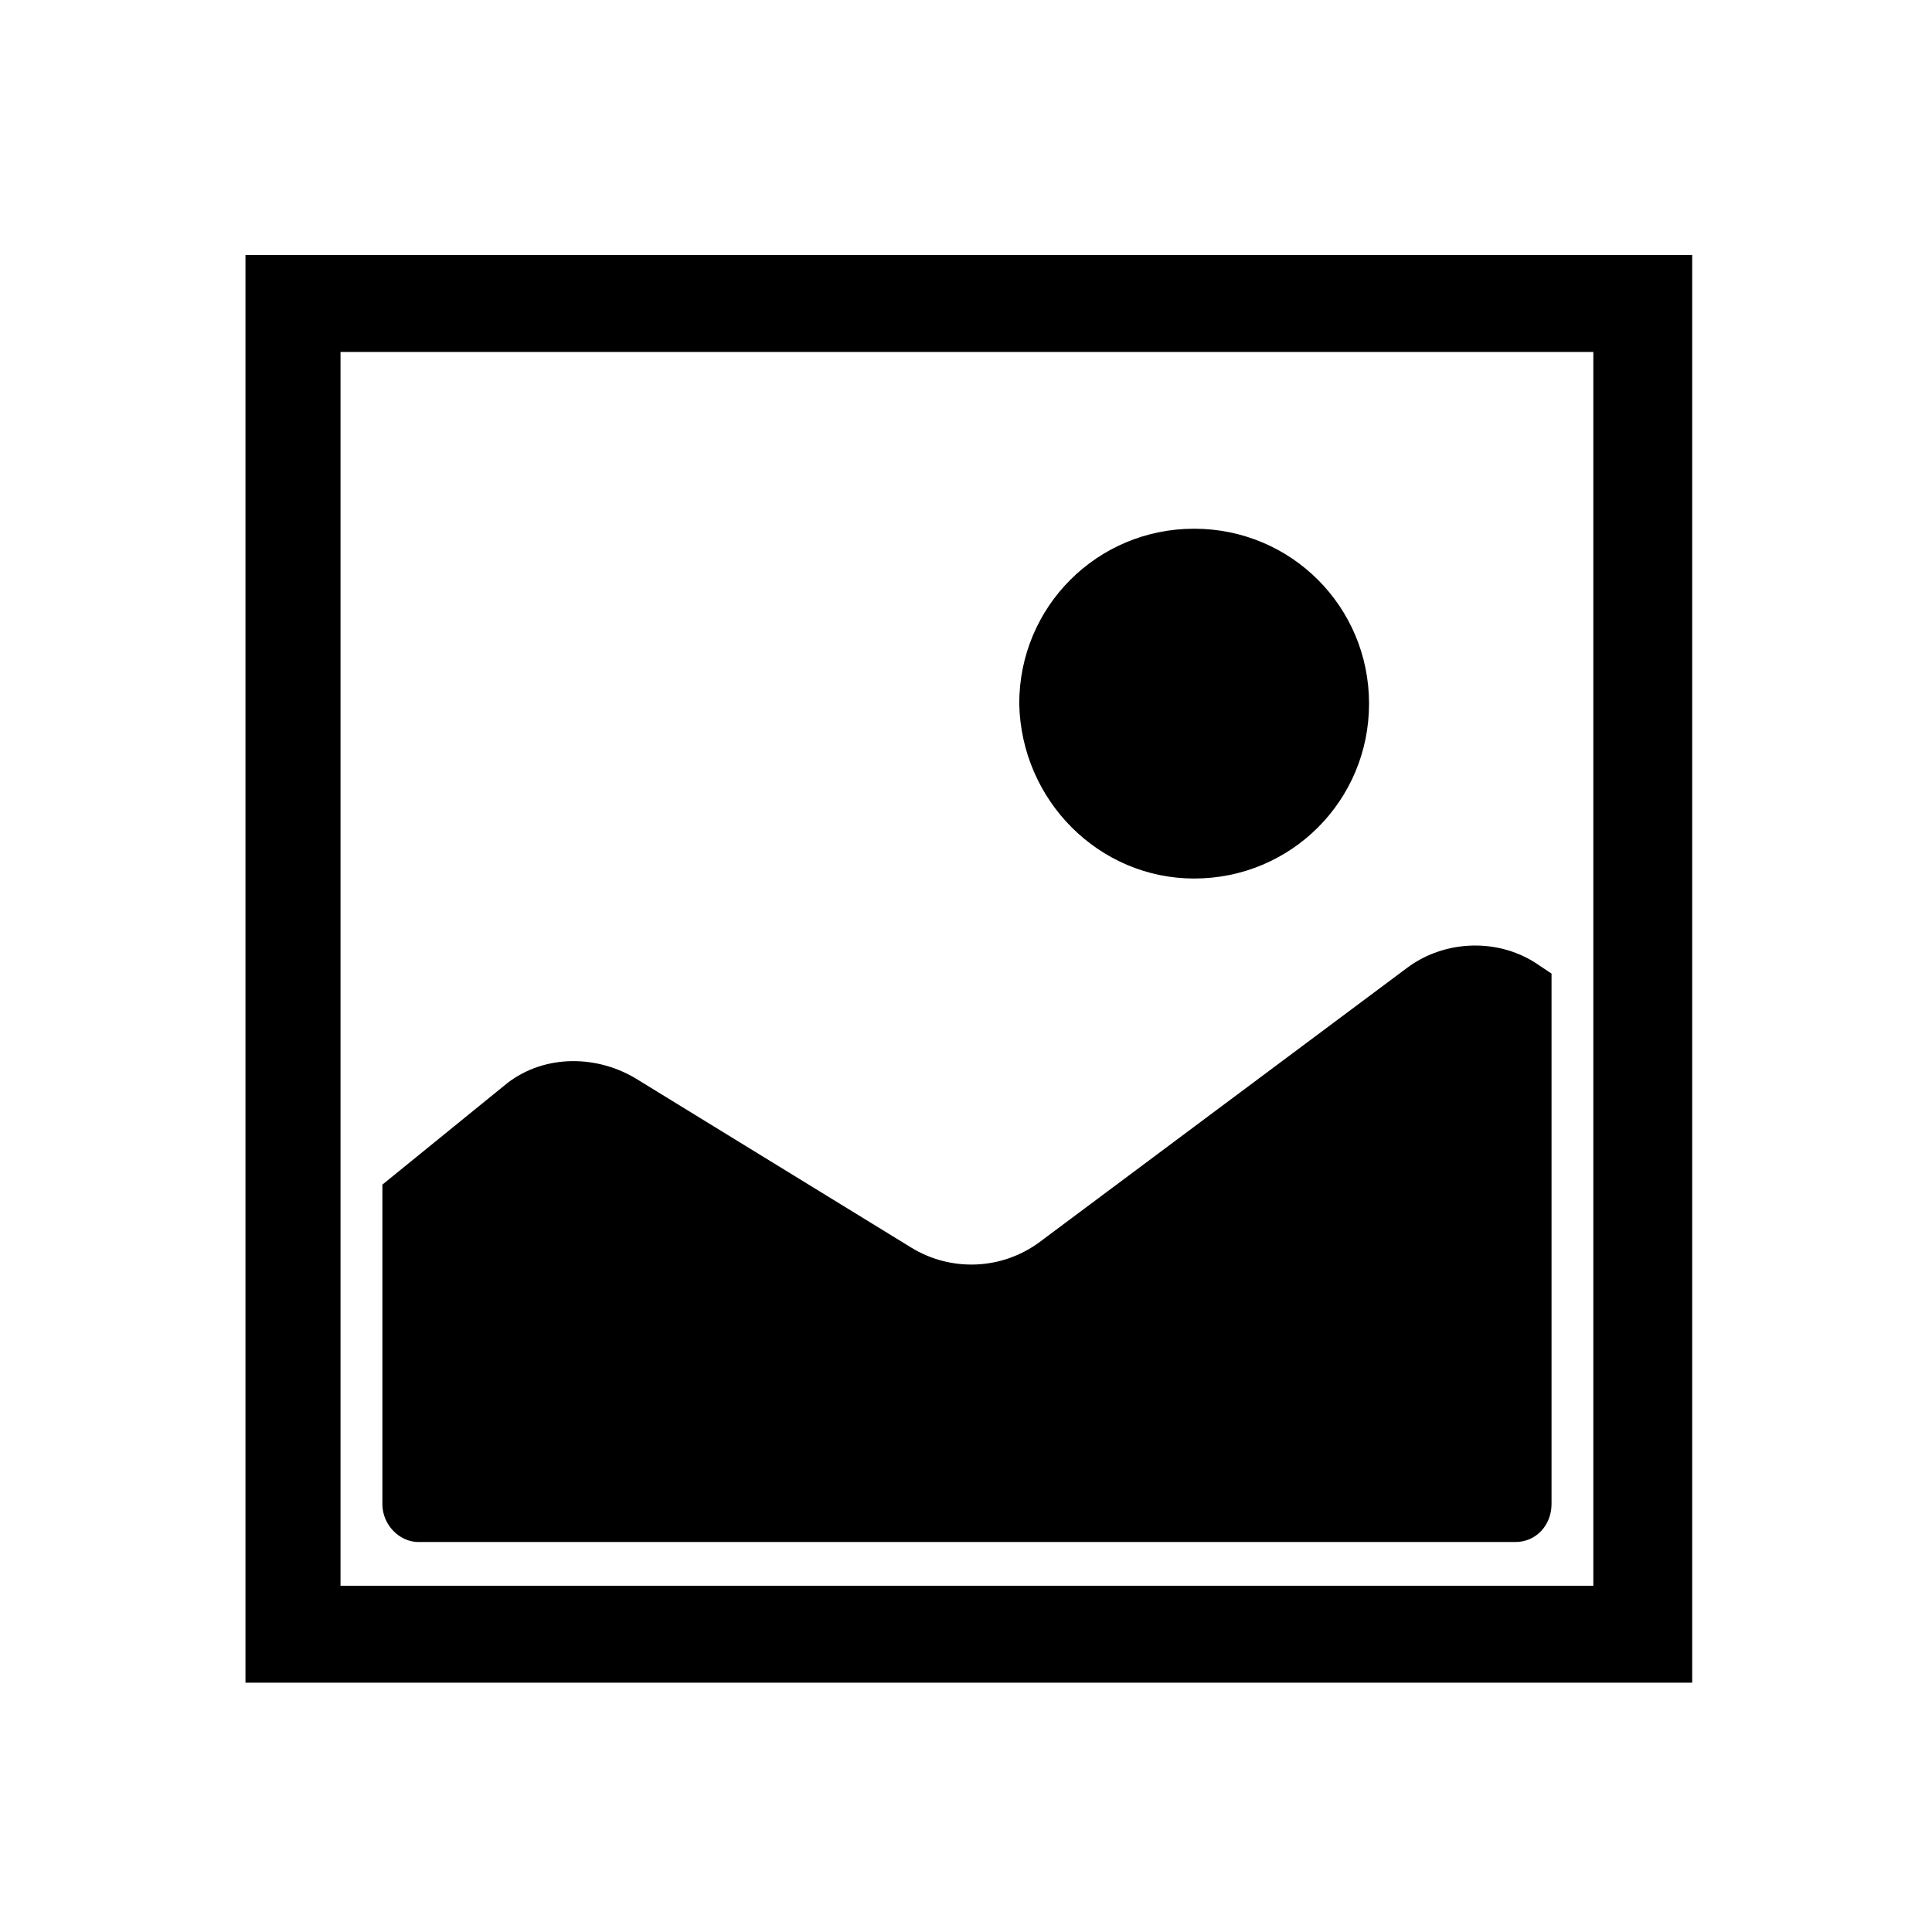 <?xml version="1.0" encoding="UTF-8"?>
<!-- Uploaded to: ICON Repo, www.svgrepo.com, Generator: ICON Repo Mixer Tools -->
<svg fill="#000000" width="800px" height="800px" version="1.1" viewBox="144 144 512 512" xmlns="http://www.w3.org/2000/svg">
 <g fill-rule="evenodd">
  <path d="m209.05 211.57v378.36h383.4v-378.36zm357.2 352.67h-332.01v-326.97h332.01z"/>
  <path d="m254.9 552.65h290.7c5.543 0 9.574-4.535 9.574-10.078v-140.56l-3.027-2.012c-10.578-7.559-25.191-7.055-35.266 0.504l-97.234 72.547c-10.078 7.559-23.68 8.062-34.258 1.512l-73.051-44.84c-11.082-6.551-25.191-6.047-34.762 2.016l-32.242 26.199v84.641c-0.008 5.539 4.527 10.074 9.566 10.074z"/>
  <path d="m460.46 376.82c25.695 0 46.352-20.656 46.352-46.352 0-25.695-20.656-46.352-46.352-46.352-25.695 0-46.352 20.656-46.352 46.352 0.504 25.695 21.16 46.352 46.352 46.352z"/>
 </g>
</svg>